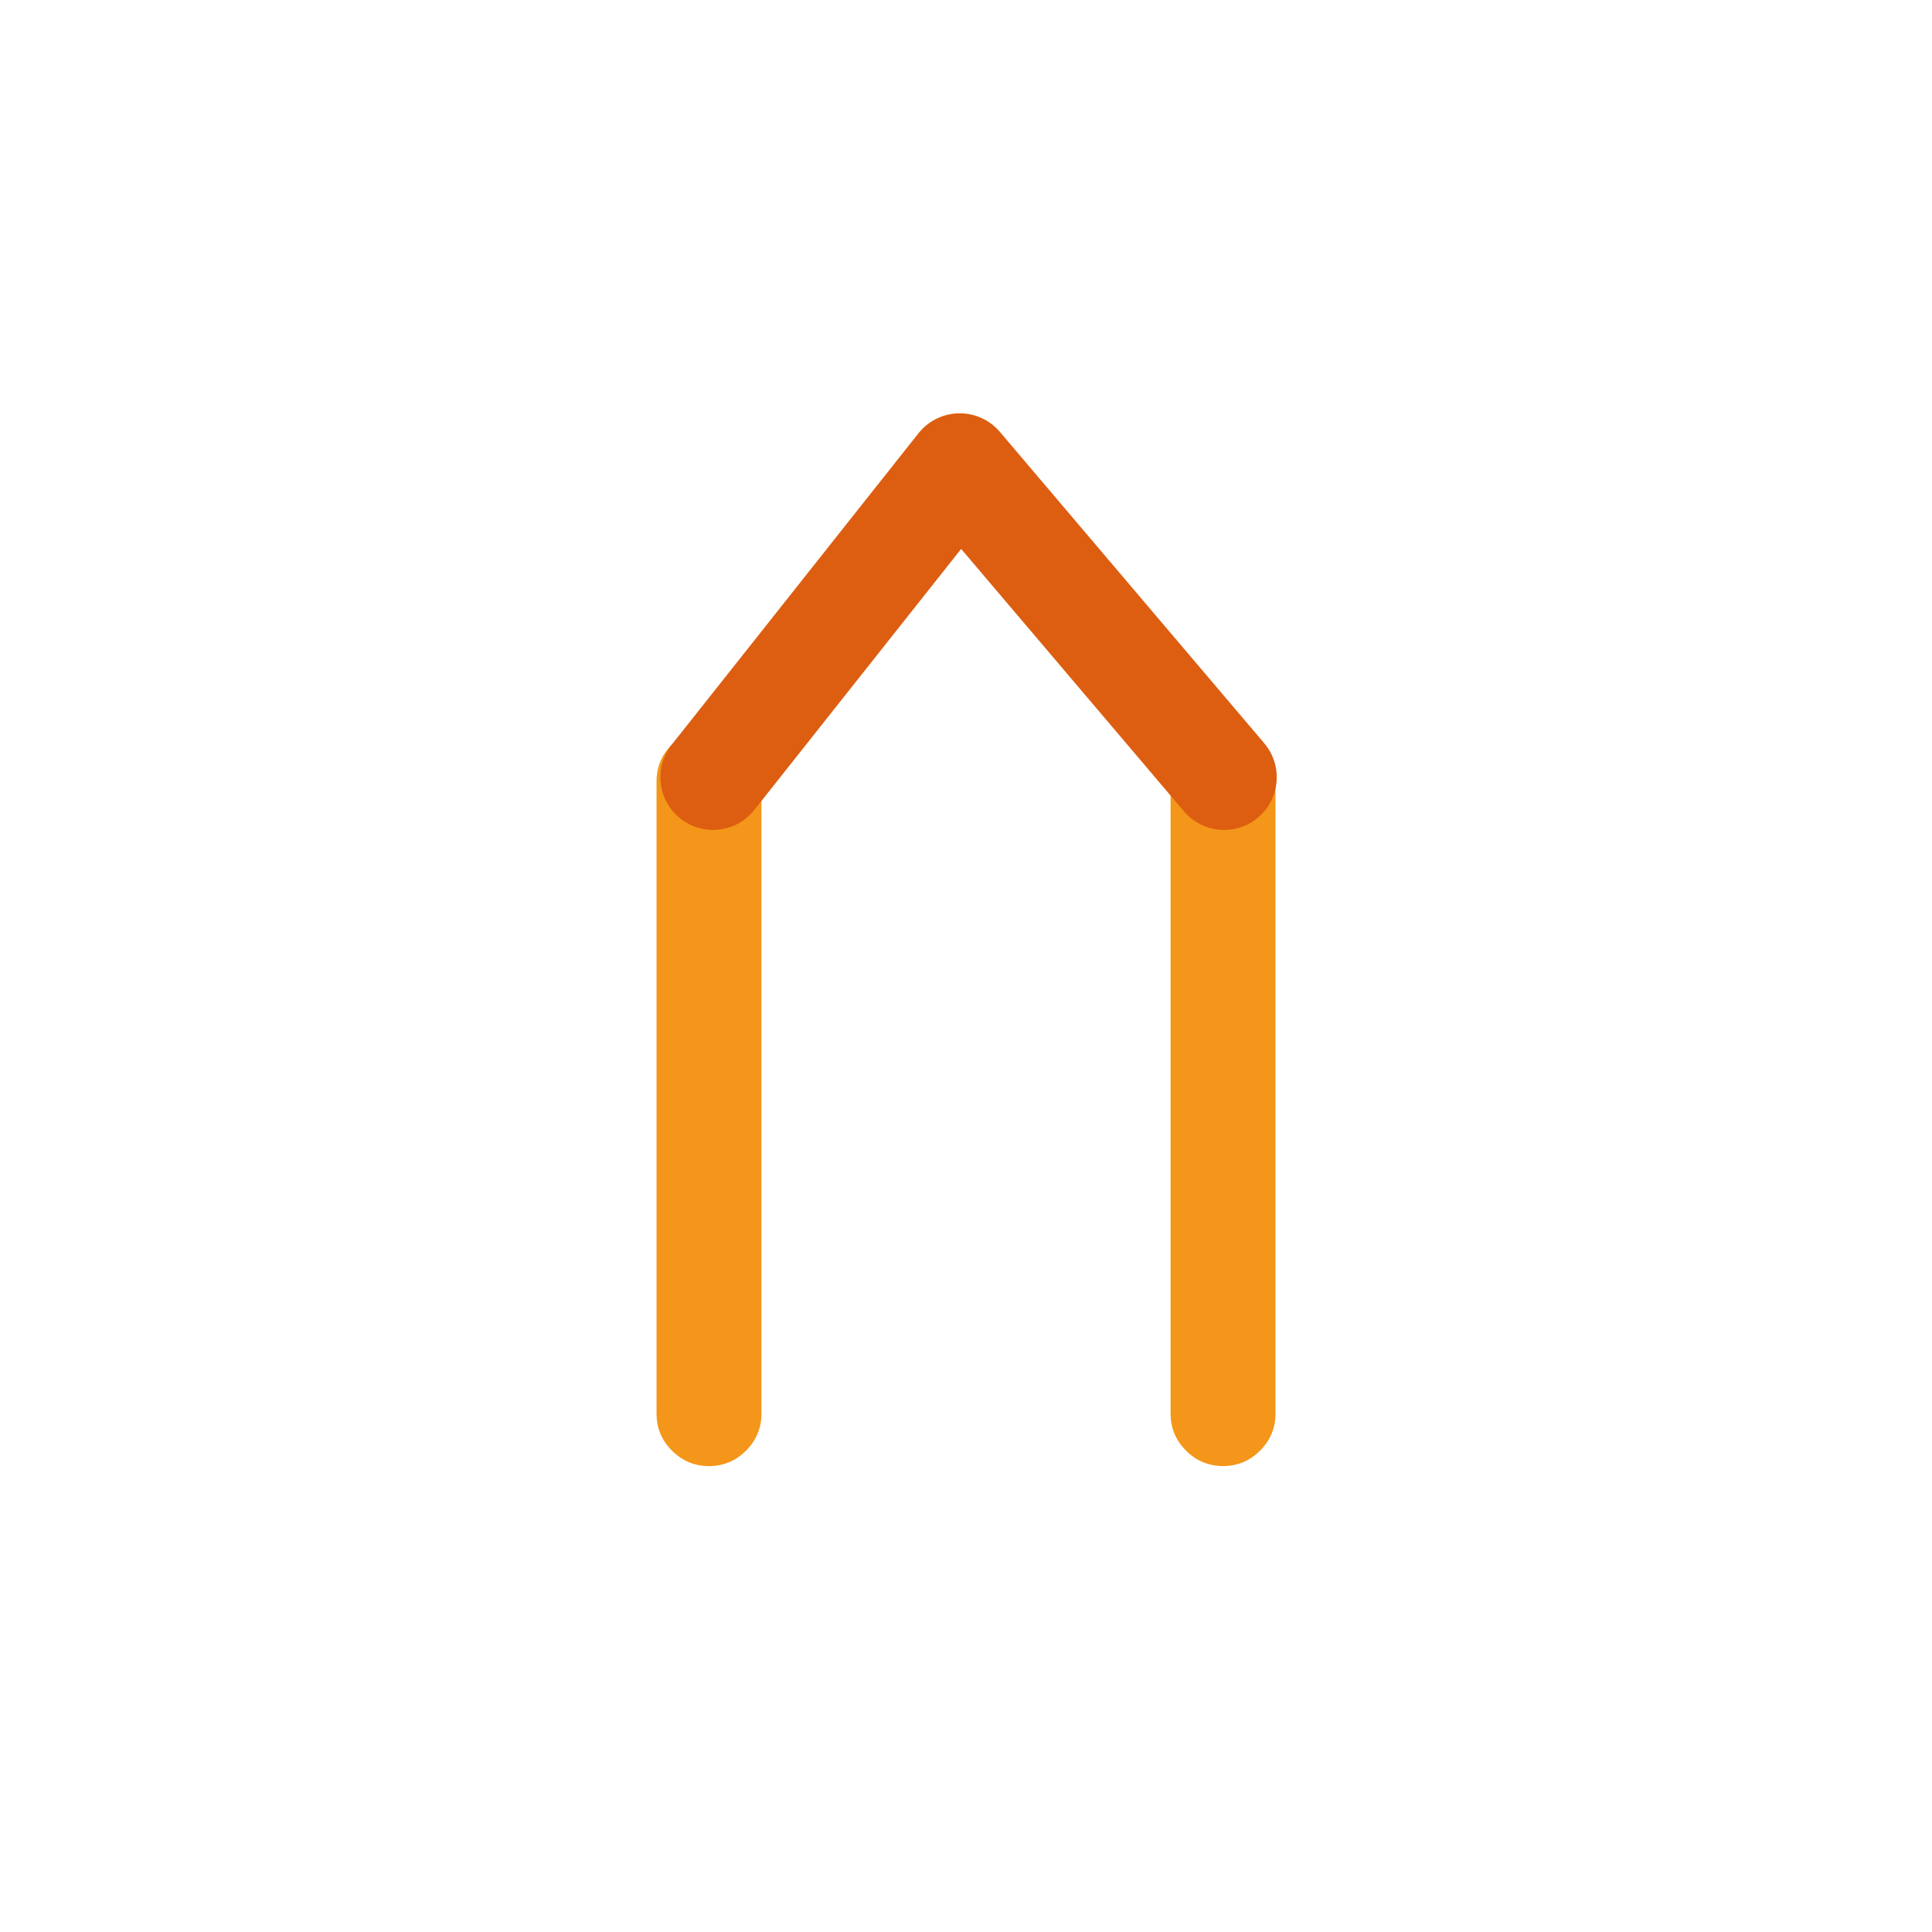 <svg xmlns="http://www.w3.org/2000/svg" viewBox="0 0 512 512">
	<path fill="#f49619" d="M201.79,279.55v95.08c0,3.81-1.36,7.08-4.09,9.81-2.72,2.72-5.99,4.09-9.81,4.09s-7.08-1.36-9.81-4.09c-2.72-2.72-4.09-5.99-4.09-9.81V207.08c0-3.81,1.36-7.08,4.09-9.81s5.99-4.09,9.81-4.09,7.08,1.36,9.81,4.09,4.09,5.99,4.09,9.81v72.47Zm0,0,108.43-27.79v-44.68c0-3.81,1.36-7.08,4.09-9.81,2.72-2.72,5.99-4.09,9.81-4.09s7.08,1.36,9.81,4.09,4.09,5.99,4.09,9.81v167.54c0,3.81-1.36,7.08-4.09,9.81-2.72,2.72-5.99,4.09-9.81,4.09s-7.08-1.36-9.81-4.09-4.09-5.99-4.09-9.81v-122.86Z"/>
	<polyline fill="none" stroke="#dd5e11" stroke-linecap="round" stroke-linejoin="round" stroke-width="27.9px" points="324.4 205.99 254.34 123.48 188.96 205.99"/>
</svg>
